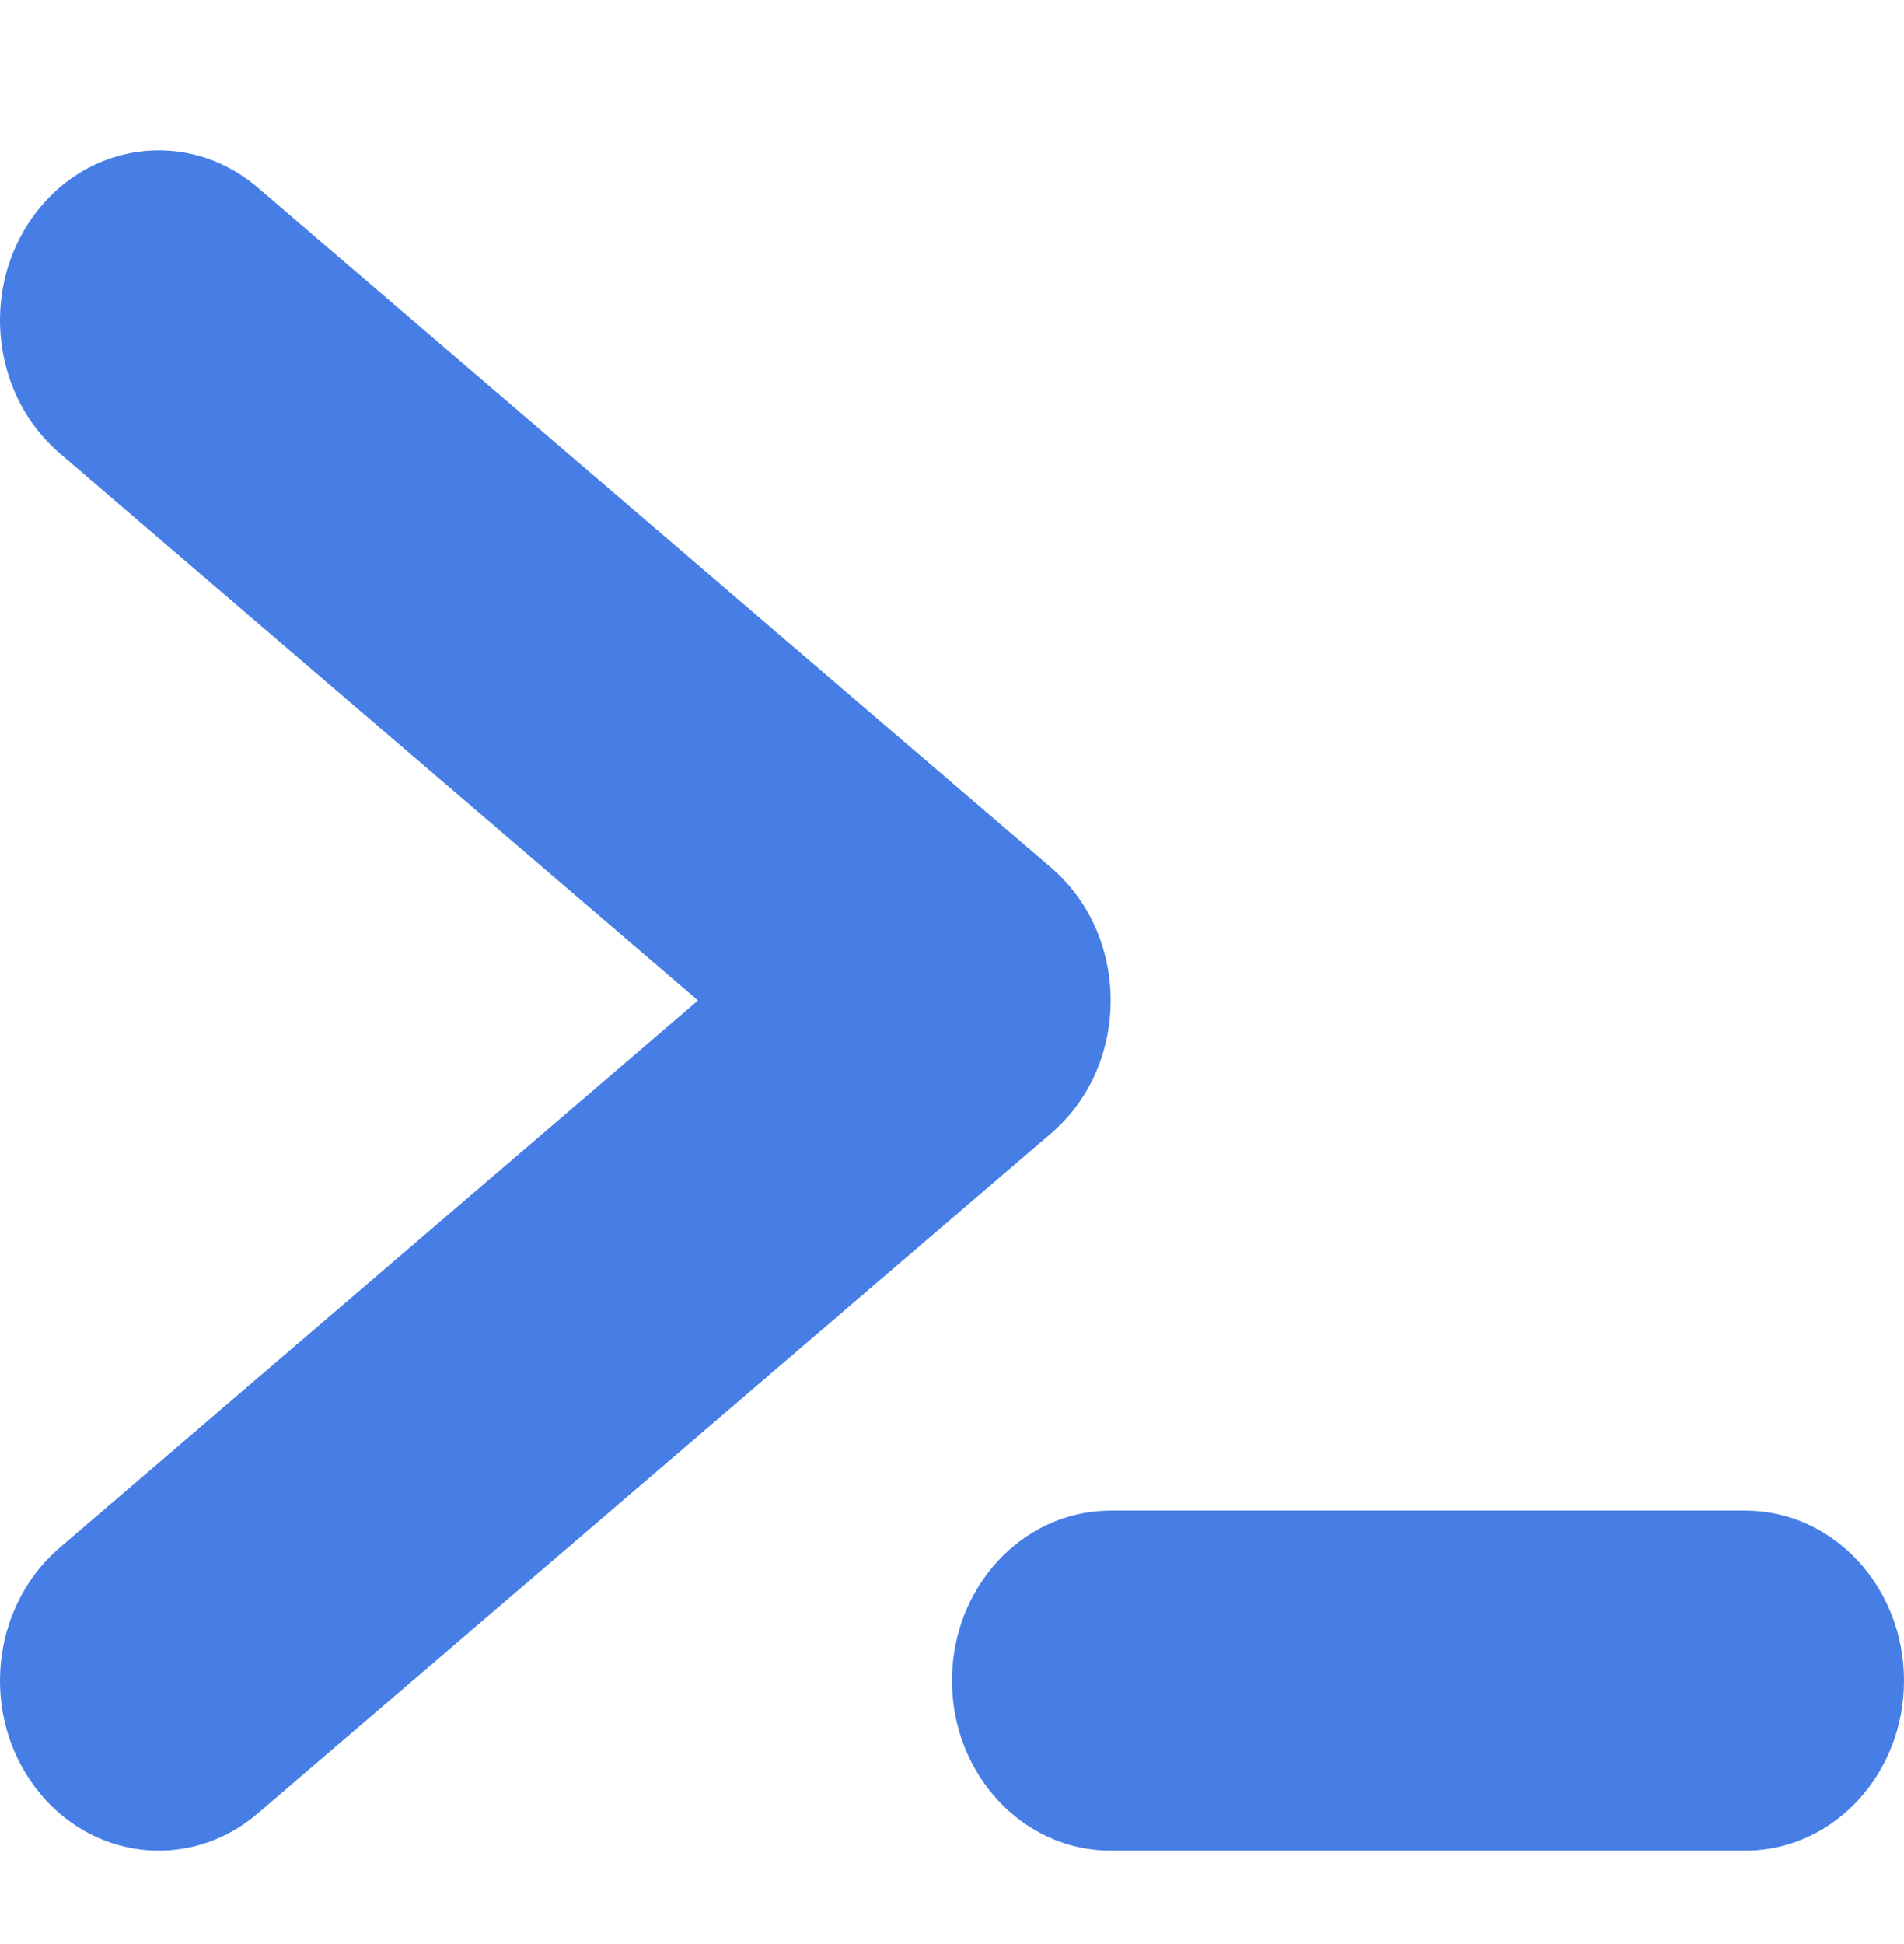 <svg width="48" height="49" viewBox="0 0 48 49" fill="none" xmlns="http://www.w3.org/2000/svg">
  <path
    d="M0.877 5.397C2.238 3.574 4.706 3.257 6.429 4.669L6.499 4.728L26.499 21.87C28.478 23.567 28.5 26.774 26.566 28.505L26.499 28.564L6.499 45.707C4.774 47.185 2.257 46.886 0.877 45.037C-0.485 43.214 -0.231 40.565 1.432 39.074L1.501 39.013L17.597 25.217L1.501 11.421C-0.2 9.962 -0.496 7.318 0.822 5.472L0.877 5.397Z"
    fill="#467EE5" />
  <path
    d="M44 38.074C46.209 38.074 48 39.993 48 42.36C48 44.699 46.252 46.6 44.079 46.645L44 46.646H28C25.791 46.646 24 44.727 24 42.36C24 40.021 25.748 38.12 27.921 38.075L28 38.074H44Z"
    fill="#467EE5" />
</svg>

